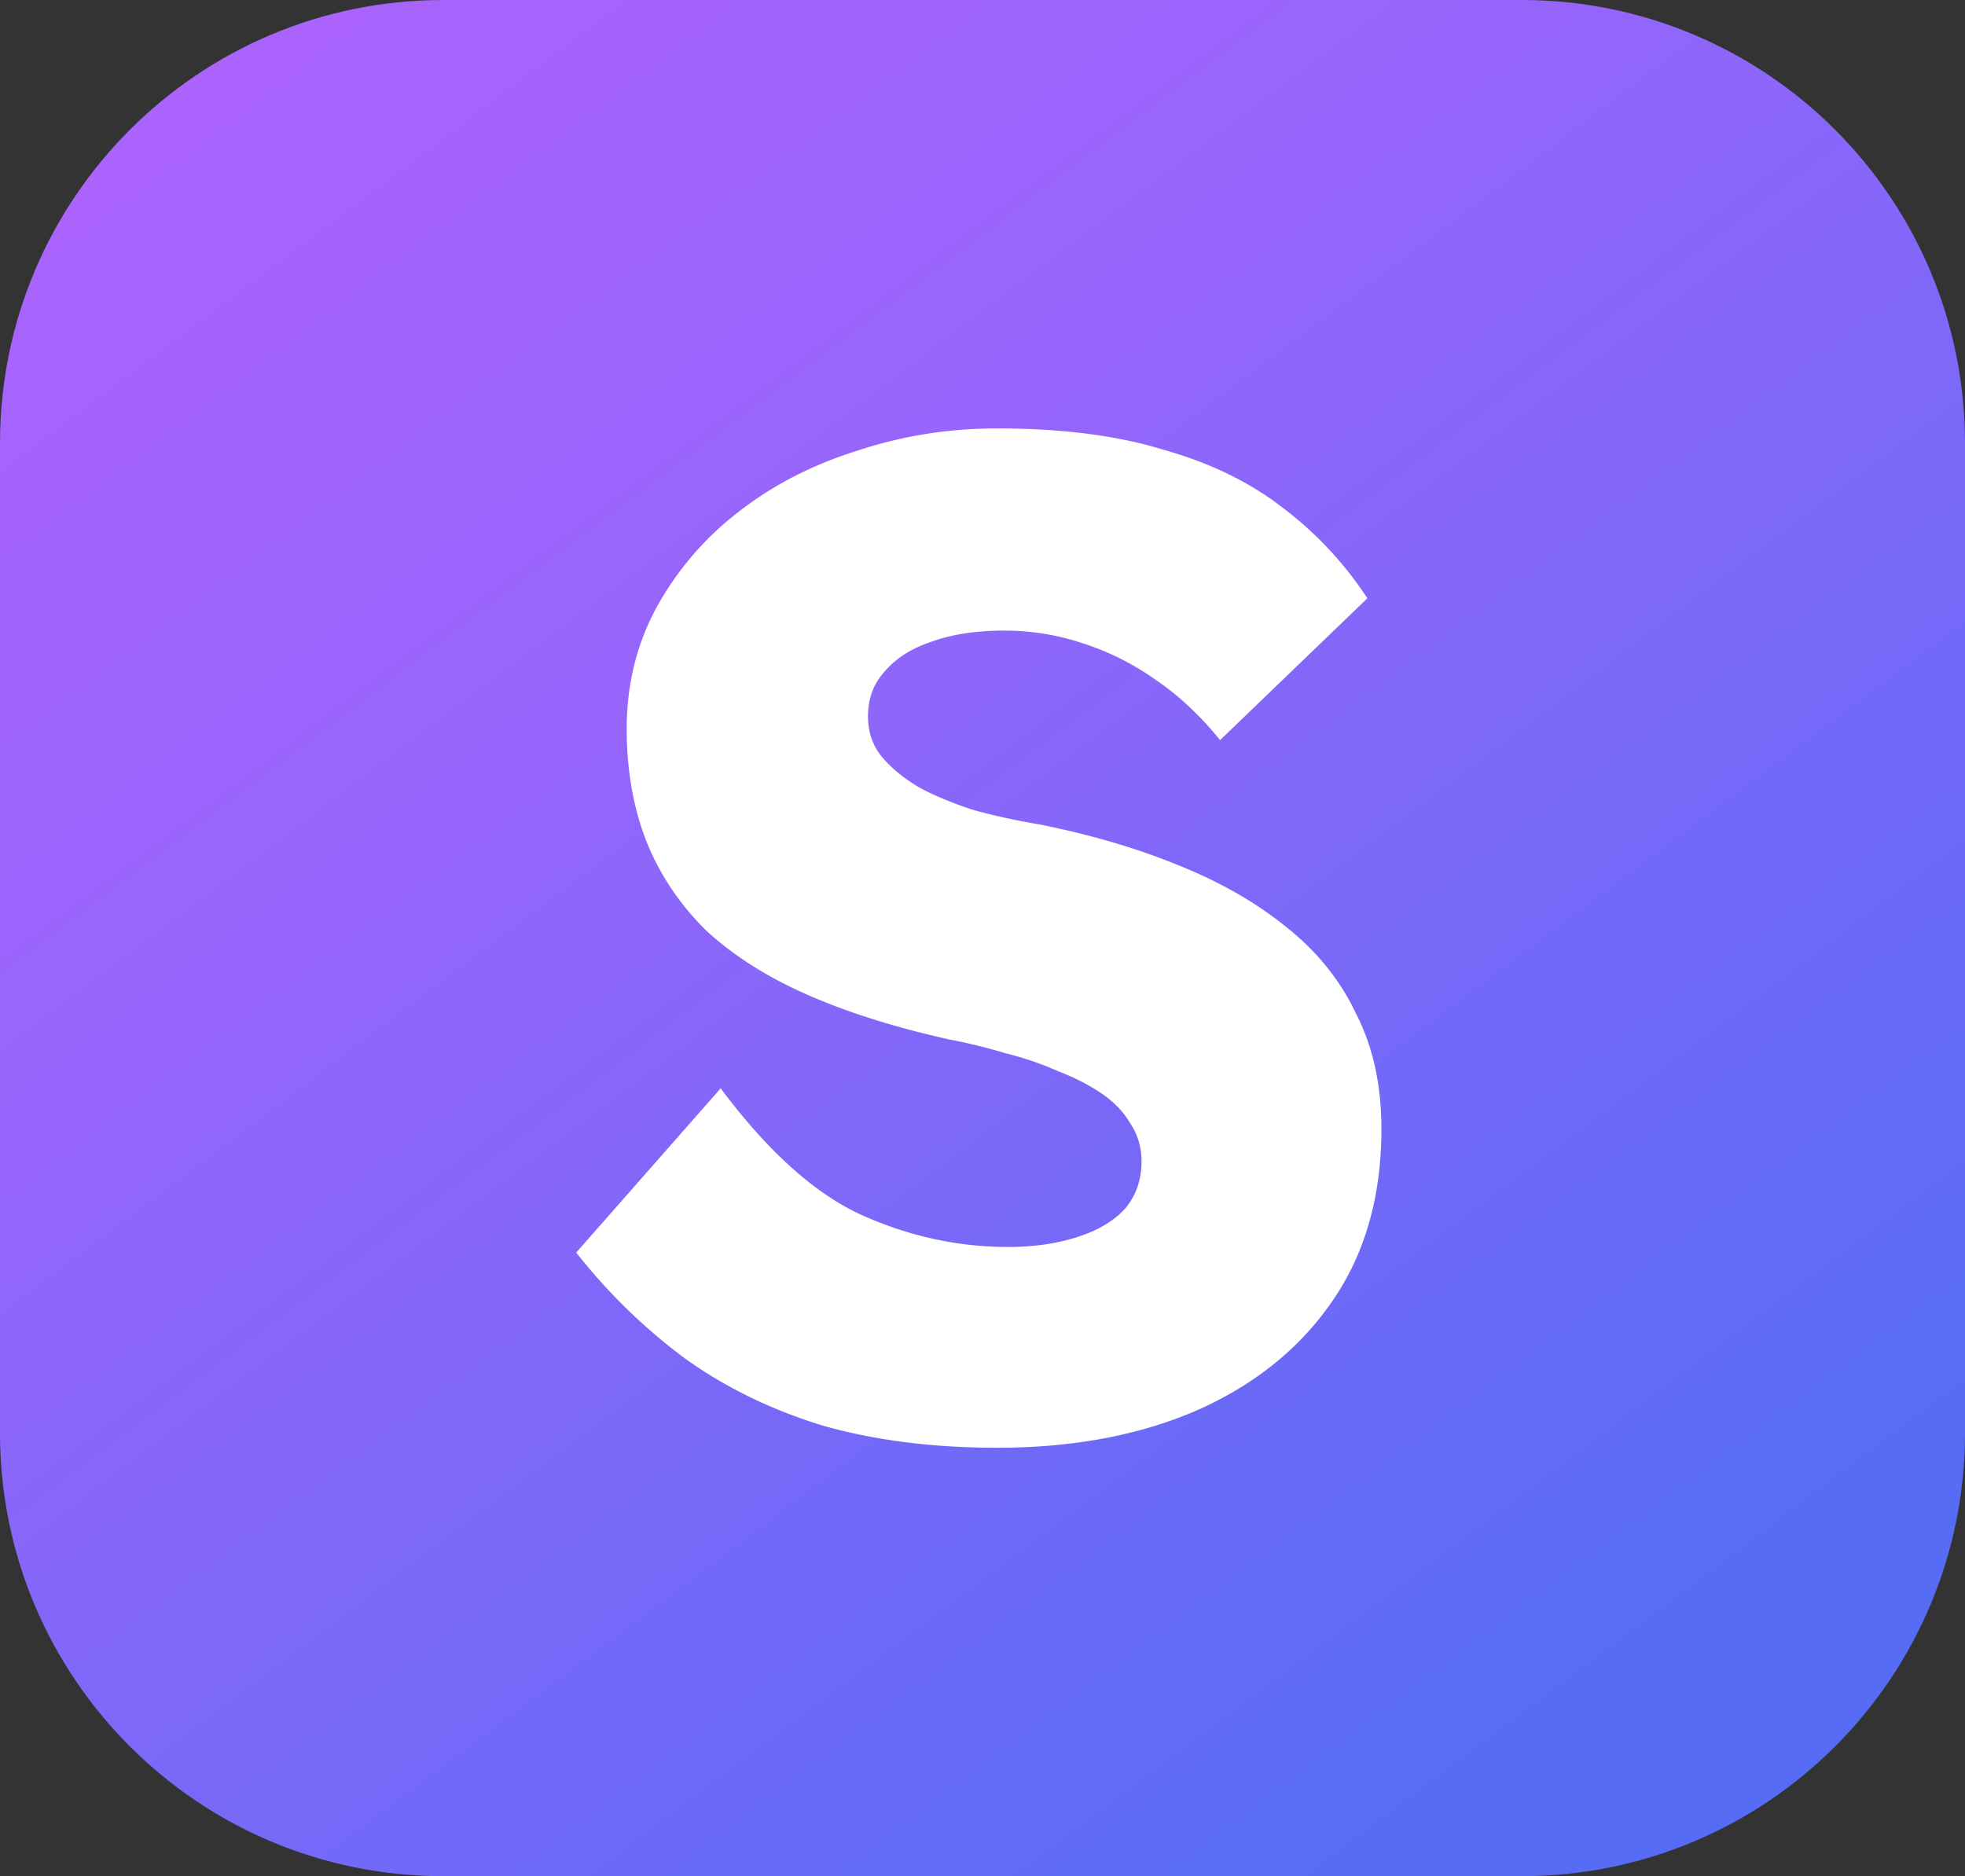 <?xml version="1.0" encoding="UTF-8"?>
<svg data-bbox="0 0 266 254" xmlns="http://www.w3.org/2000/svg" viewBox="0 0 266 254" height="254" width="266" data-type="ugc">
    <rect x="0" y="0" width="266" height="254" fill="#333333" stroke="none"/>
    <g>
        <path fill="url(#4075f5f5-b7d8-4ad6-b4bb-f6e1865fdeda)" d="M266 60v134c0 33.137-26.863 60-60 60H60c-33.137 0-60-26.863-60-60V60C0 26.863 26.863 0 60 0h146c33.137 0 60 26.863 60 60z"/>
        <path fill="#ffffff" d="M134.969 196c-8.736 0-16.648-1.014-23.737-3.041-6.963-2.155-13.166-5.196-18.61-9.124-5.444-4.055-10.318-8.807-14.622-14.256l19.56-22.24c6.329 8.49 12.659 14.193 18.989 17.107 6.456 2.915 13.103 4.372 19.939 4.372 3.418 0 6.52-.443 9.305-1.33s4.937-2.155 6.456-3.802c1.519-1.774 2.279-3.928 2.279-6.463 0-1.901-.507-3.611-1.519-5.132-.886-1.521-2.152-2.851-3.798-3.992-1.646-1.14-3.608-2.154-5.887-3.041a43.91 43.91 0 0 0-7.216-2.471 77.383 77.383 0 0 0-7.786-1.901c-7.342-1.647-13.735-3.675-19.179-6.083-5.444-2.407-10.001-5.322-13.673-8.744-3.544-3.548-6.203-7.539-7.975-11.975-1.773-4.562-2.659-9.631-2.659-15.206 0-5.956 1.33-11.405 3.988-16.347a41.6 41.6 0 0 1 11.014-12.926c4.684-3.675 10.064-6.463 16.141-8.364 6.077-2.027 12.407-3.041 18.99-3.041 8.735 0 16.204.95 22.407 2.851 6.33 1.774 11.711 4.372 16.141 7.794 4.558 3.421 8.419 7.54 11.584 12.355l-19.939 19.198c-2.659-3.294-5.57-6.019-8.735-8.173a36.086 36.086 0 0 0-9.875-4.942 33.376 33.376 0 0 0-10.634-1.711c-3.798 0-7.089.507-9.874 1.52-2.659.888-4.748 2.218-6.267 3.992-1.519 1.648-2.279 3.675-2.279 6.083 0 2.154.633 3.992 1.899 5.512 1.266 1.521 2.975 2.915 5.127 4.182 2.153 1.141 4.621 2.154 7.406 3.041a88.241 88.241 0 0 0 8.735 1.901c6.963 1.394 13.23 3.232 18.8 5.513 5.697 2.281 10.571 5.069 14.622 8.363 4.178 3.295 7.343 7.223 9.495 11.785 2.279 4.436 3.418 9.631 3.418 15.587 0 9.251-2.279 17.108-6.836 23.57-4.431 6.337-10.571 11.215-18.42 14.637-7.723 3.295-16.648 4.942-26.775 4.942Z"/>
        <defs fill="none">
            <linearGradient gradientUnits="userSpaceOnUse" y2="248.118" x2="186.72" y1="0" x1="0" id="4075f5f5-b7d8-4ad6-b4bb-f6e1865fdeda">
                <stop stop-color="#B062FE"/>
                <stop stop-color="#9665FB" offset=".406"/>
                <stop stop-color="#576CF5" offset="1"/>
            </linearGradient>
        </defs>
    </g>
</svg>
